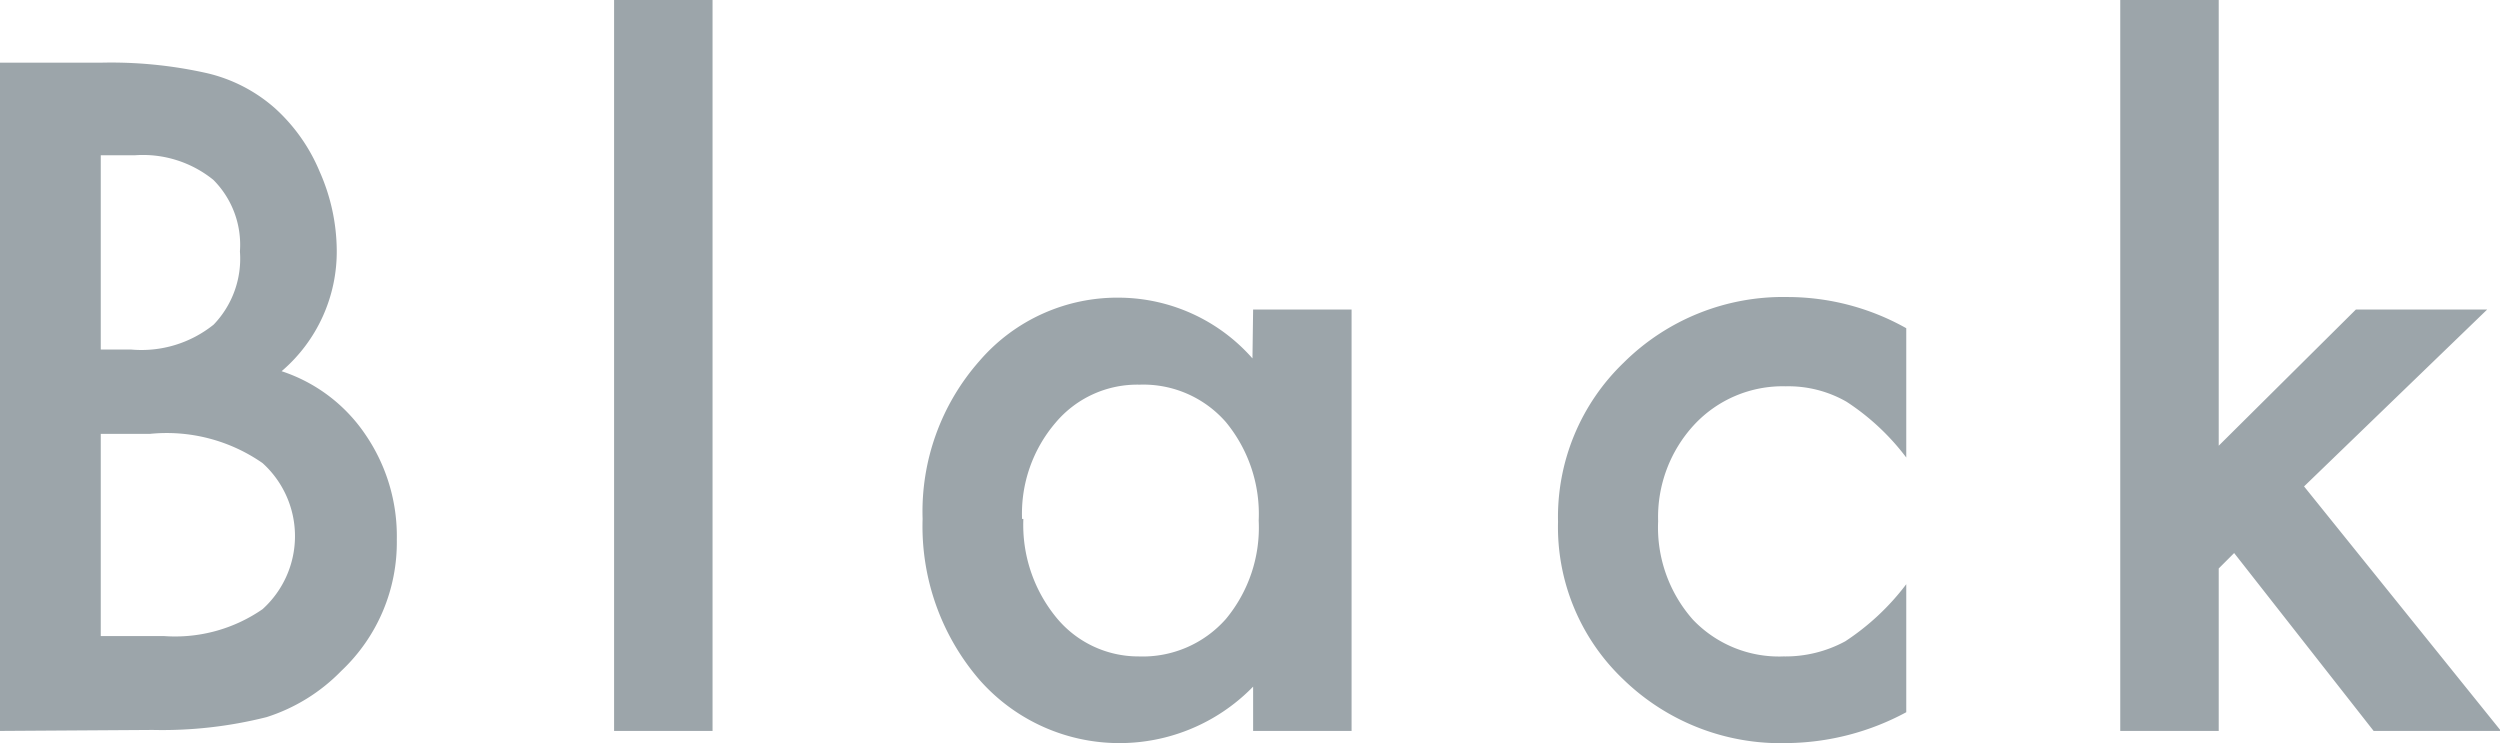 <svg xmlns="http://www.w3.org/2000/svg" viewBox="0 0 76.17 22.64"><defs><style>.cls-1{fill:#9ca5aa}</style></defs><g id="レイヤー_2" data-name="レイヤー 2"><g id="site"><path class="cls-1" d="M0 22.27V1.91h3.06a13.32 13.32 0 0 1 3.25.32A4.76 4.76 0 0 1 8.38 3.3a5.4 5.4 0 0 1 1.36 1.93 6 6 0 0 1 .52 2.38 4.79 4.79 0 0 1-1.68 3.7 4.94 4.94 0 0 1 2.56 1.94 5.48 5.48 0 0 1 .95 3.19 5.38 5.38 0 0 1-1.69 4 5.51 5.51 0 0 1-2.28 1.41 13 13 0 0 1-3.47.39zm3.07-11.62H4a3.51 3.51 0 0 0 2.51-.76 2.9 2.9 0 0 0 .8-2.23 2.8 2.8 0 0 0-.81-2.18 3.41 3.41 0 0 0-2.38-.75H3.07zm0 8.73H5a4.68 4.68 0 0 0 3-.82 3 3 0 0 0 0-4.45 5.11 5.11 0 0 0-3.44-.89H3.07zM21.71 0v22.27h-3V0zM38.18 9.43h3v12.84h-3v-1.35a5.68 5.68 0 0 1-8.34-.21 7.16 7.16 0 0 1-1.73-4.9A6.93 6.93 0 0 1 29.84 11a5.54 5.54 0 0 1 4.32-1.93 5.45 5.45 0 0 1 4 1.85zm-7 6.38a4.45 4.45 0 0 0 1 3A3.23 3.23 0 0 0 34.69 20a3.38 3.38 0 0 0 2.66-1.14 4.36 4.36 0 0 0 1-3 4.4 4.4 0 0 0-1-3 3.34 3.34 0 0 0-2.63-1.14 3.25 3.25 0 0 0-2.56 1.16 4.26 4.26 0 0 0-1.02 2.93zM58.08 10v3.94a7.21 7.21 0 0 0-1.82-1.7 3.56 3.56 0 0 0-1.85-.47 3.68 3.68 0 0 0-2.79 1.17 4.14 4.14 0 0 0-1.1 2.94 4.24 4.24 0 0 0 1.06 3A3.62 3.62 0 0 0 54.34 20a3.82 3.82 0 0 0 1.88-.46 7.44 7.44 0 0 0 1.86-1.74v3.9a7.81 7.81 0 0 1-3.61.94 6.88 6.88 0 0 1-5-1.93 6.4 6.4 0 0 1-2-4.81 6.52 6.52 0 0 1 2-4.85 6.89 6.89 0 0 1 5-2 7.39 7.39 0 0 1 3.61.95zM67.6 0v13.58l4.18-4.15h4l-5.58 5.39 6 7.45h-3.88l-4.25-5.42-.47.47v4.95h-3V0z"/></g></g></svg>